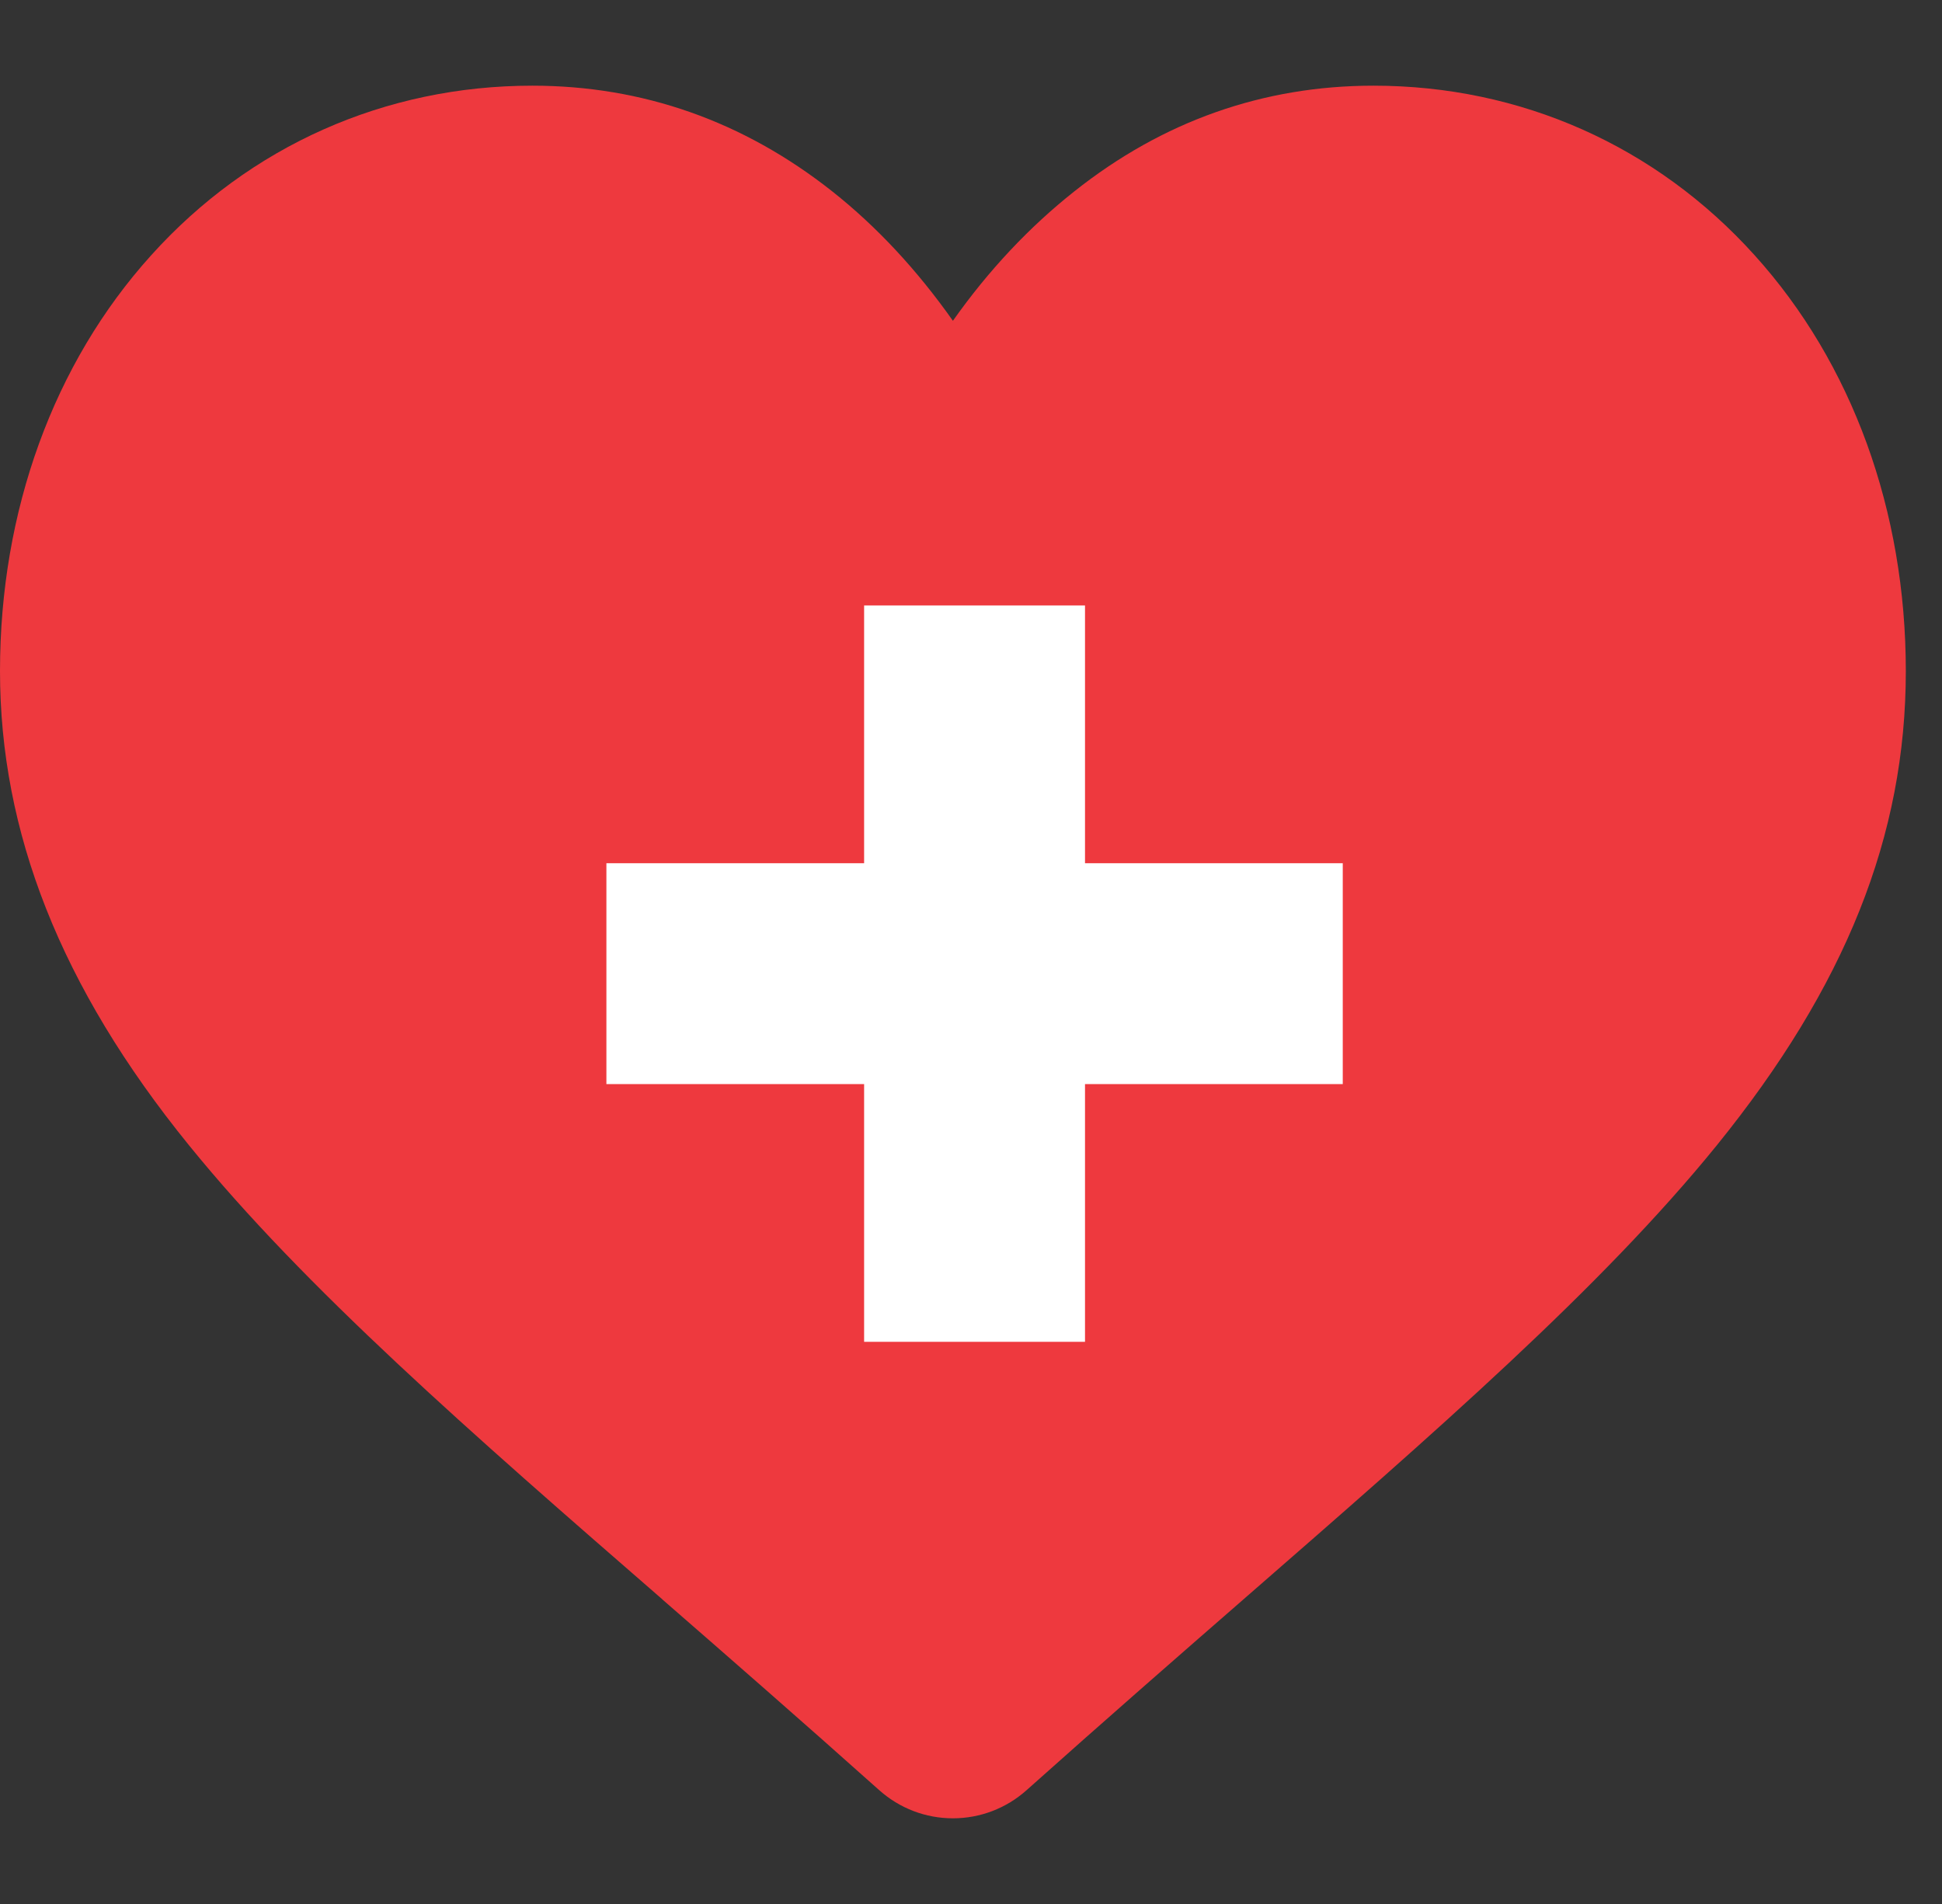 <svg xmlns="http://www.w3.org/2000/svg" width="51" height="50" viewBox="0 0 51 50" fill="none"><rect x="0" y="0" width="51" height="50" fill="#333333" stroke="none"/><g clip-path="url(#clip0_96_34)"><path d="M36.071 2.25C33.178 2.25 30.538 3.179 28.212 5.027C27.038 5.956 25.963 7.095 25.025 8.424C24.087 7.095 23.031 5.956 21.858 5.027C19.521 3.179 16.872 2.25 13.979 2.25C10.118 2.25 6.559 3.828 3.969 6.705C1.407 9.542 0 13.418 0 17.623C0 21.828 1.574 25.904 4.966 30.079C7.996 33.815 12.346 37.611 17.39 41.996L17.4 42.007C19.121 43.505 21.066 45.203 23.09 47.011C23.627 47.49 24.311 47.75 25.025 47.75C25.739 47.75 26.423 47.49 26.96 47.011C28.984 45.203 30.939 43.495 32.66 41.996C37.704 37.601 42.054 33.815 45.084 30.079C48.466 25.904 50.05 21.948 50.05 17.623C50.05 13.417 48.643 9.542 46.081 6.705C43.491 3.828 39.932 2.25 36.071 2.25Z" fill="#EE393E"></path><path d="M35.263 28.469V22.669H28.494V15.9H22.693V22.669H15.925V28.469H22.693V35.237H28.494V28.469H35.263Z" fill="white"></path></g><defs><clipPath id="clip0_96_34"><rect width="50.05" height="50" fill="white"></rect></clipPath></defs></svg>